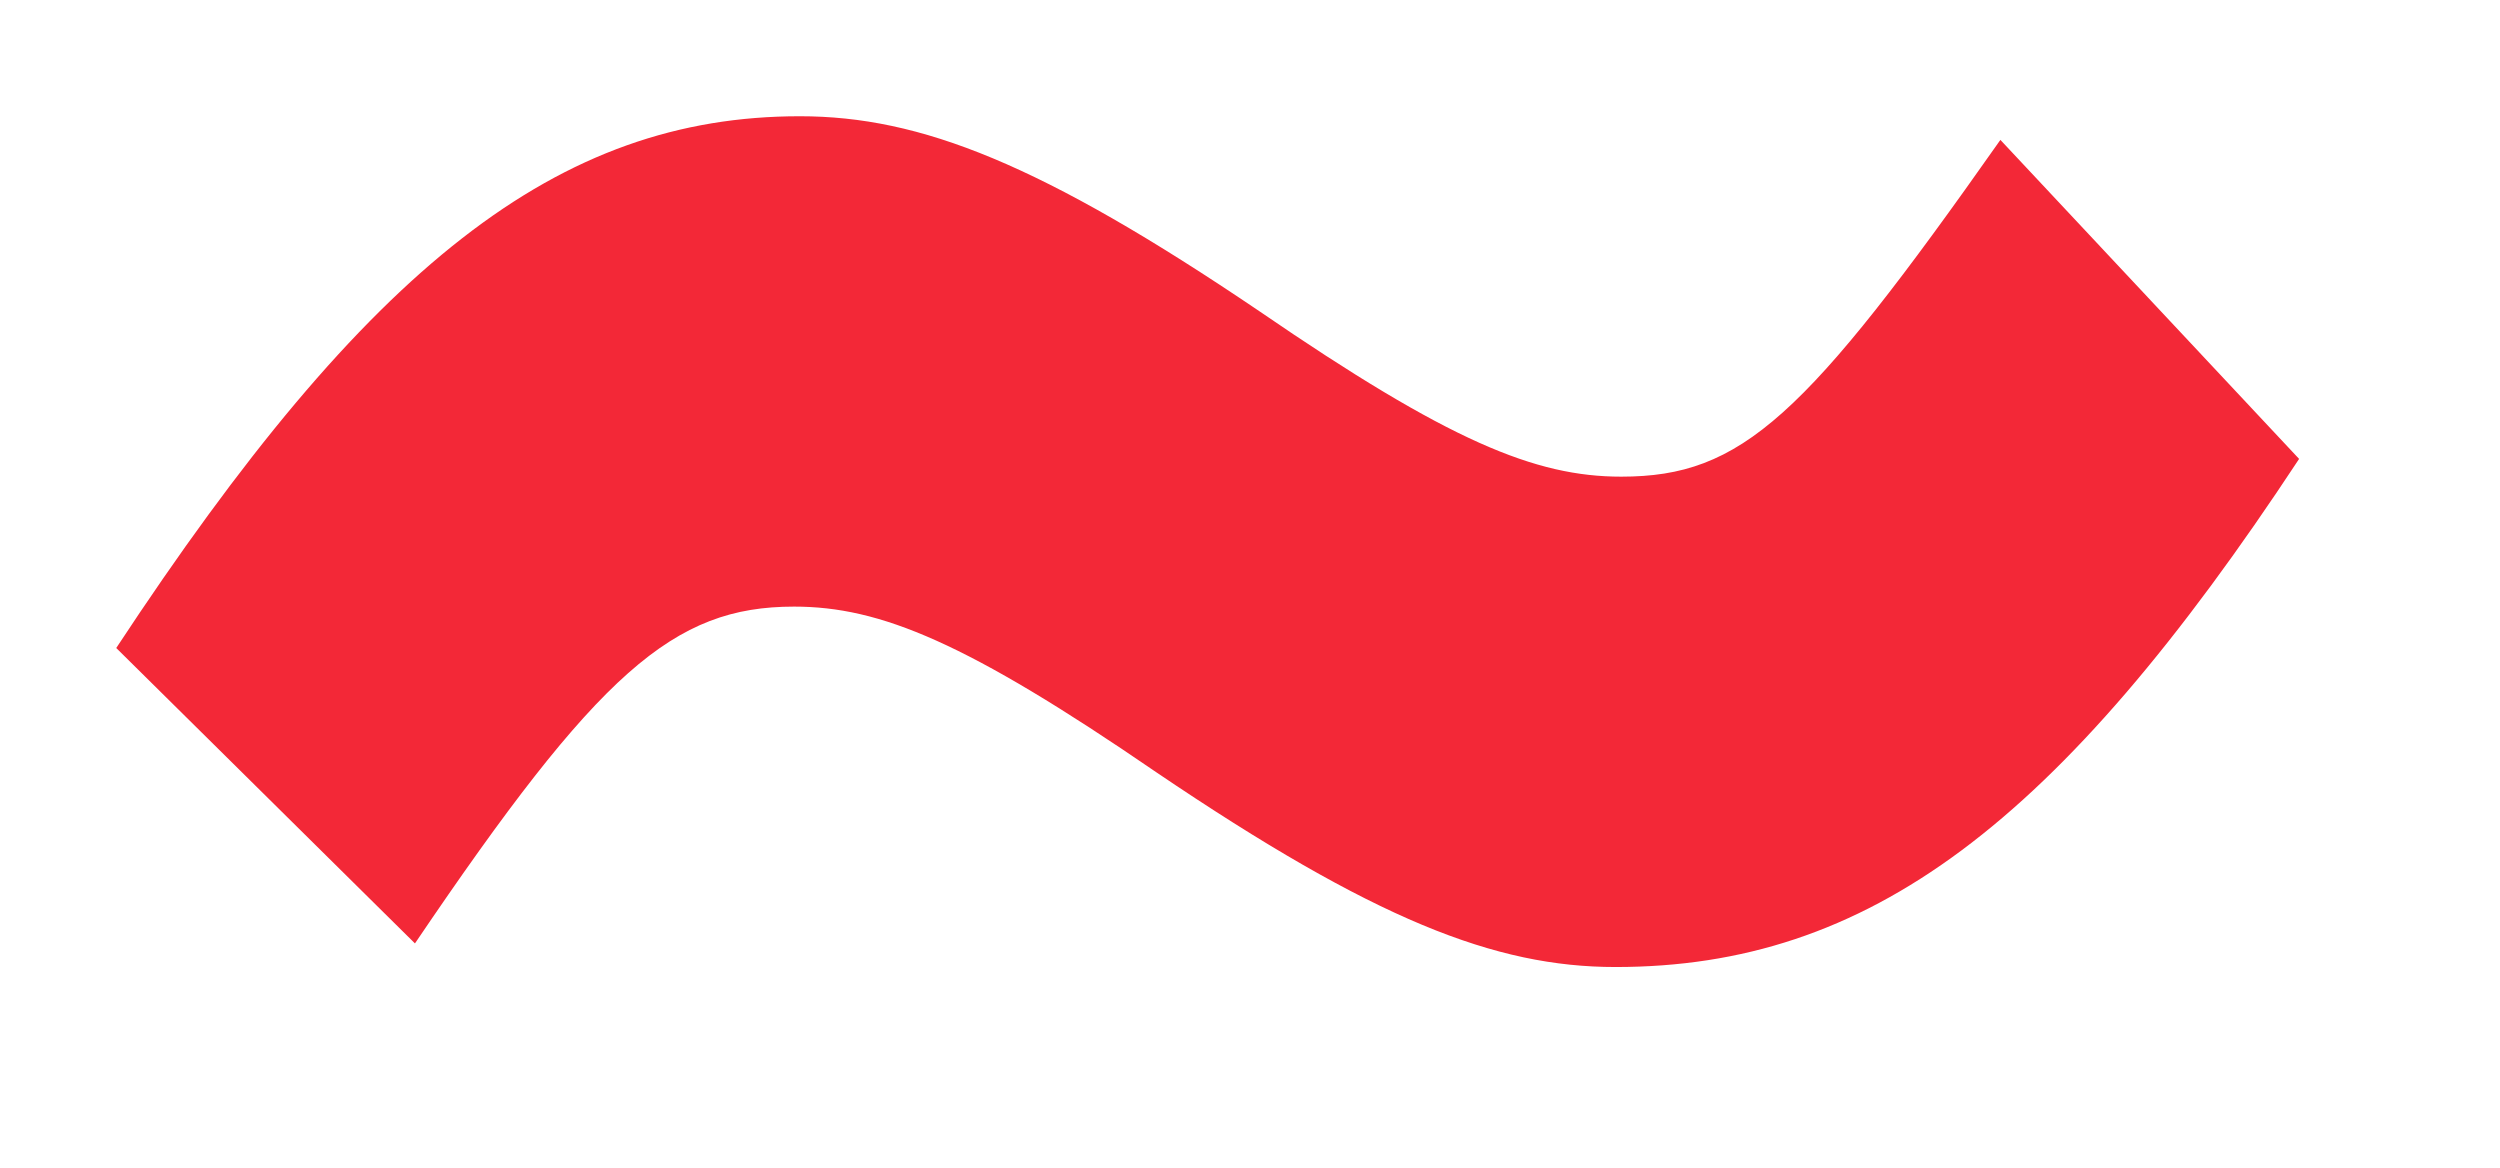 <svg xmlns="http://www.w3.org/2000/svg" xmlns:xlink="http://www.w3.org/1999/xlink" width="236.479" height="110.479" viewBox="0 0 236.479 110.479">
  <g transform="matrix(1, 0, 0, 1, 0, 0)">
    <path id="Trazado_2-2" data-name="Trazado 2" d="M28.431,68.959C45.819,43.251,52.883,37.1,64.293,37.1c8.15,0,16.3,3.353,34.232,15.649,20.648,13.972,32.059,18.443,43.469,18.443,23.908,0,41.839-13.413,64.661-48.064L178.4-7.048c-18.474,26.267-24.451,31.856-35.862,31.856-8.15,0-16.3-3.353-34.232-15.649C87.658-4.813,76.247-9.284,64.837-9.284c-22.821,0-40.752,13.972-64.661,50.3Z" transform="translate(10.82 20.28)" fill="#f32837"/>
  </g>
</svg>
